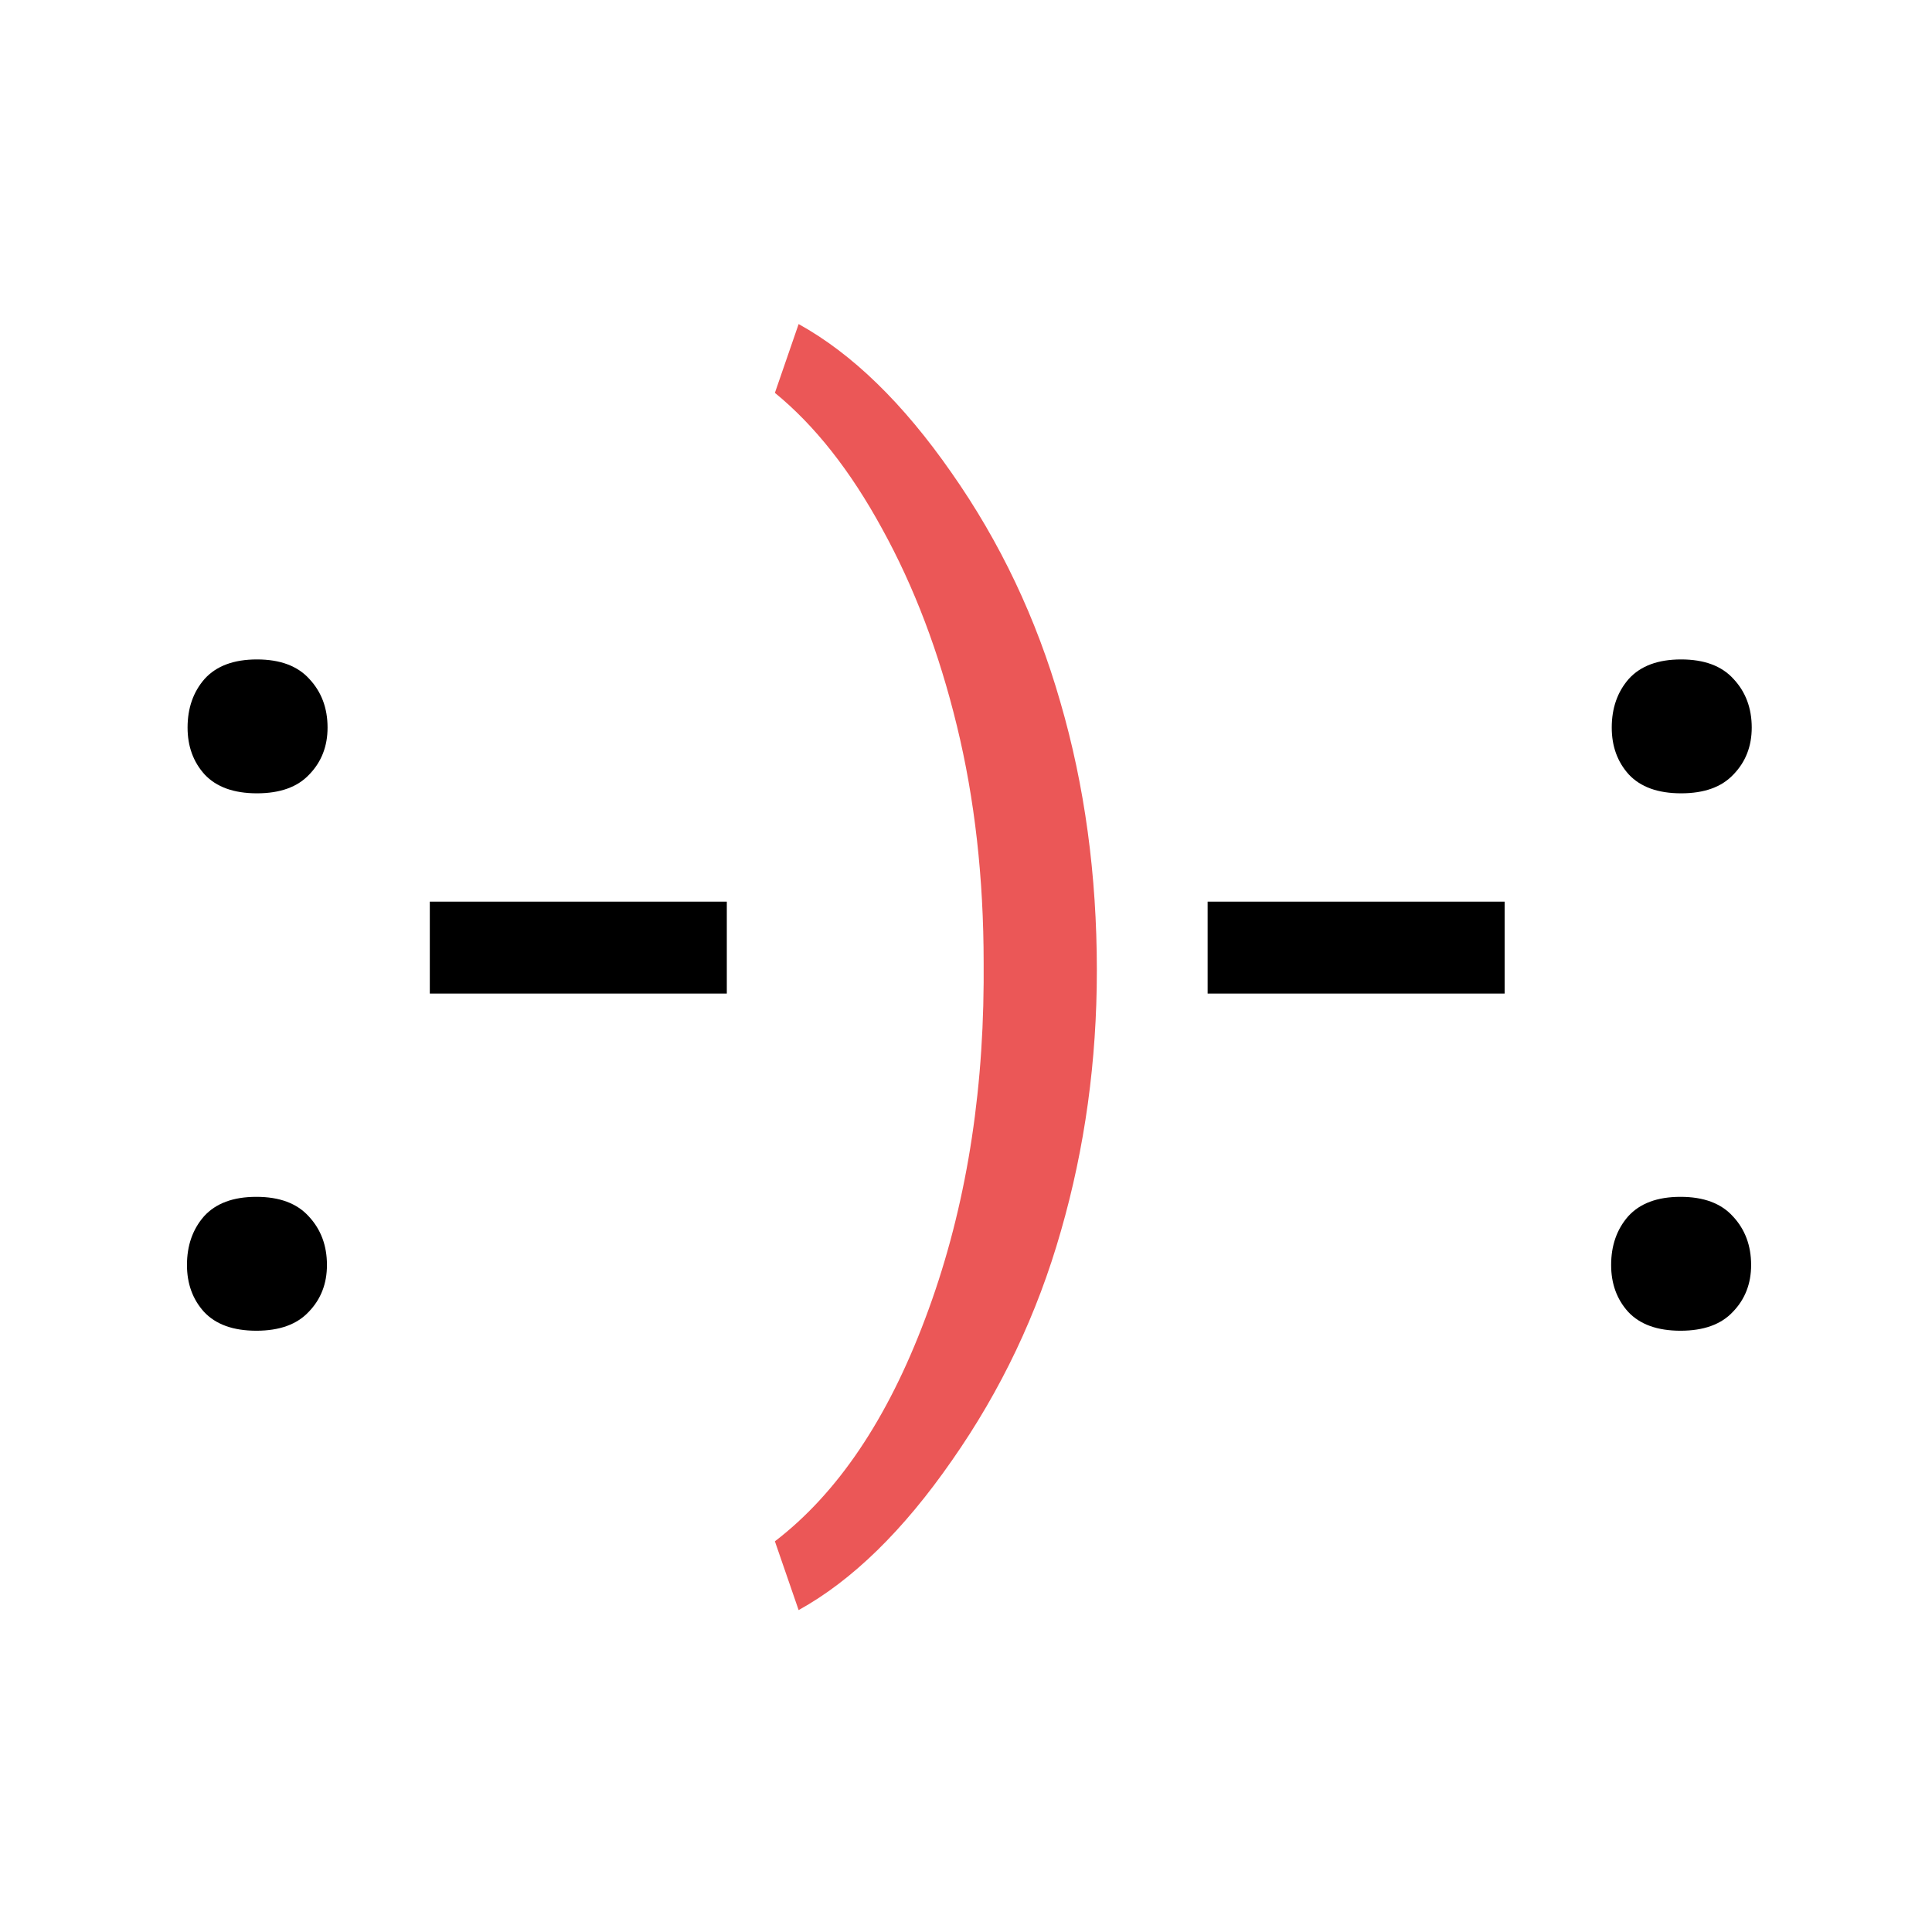<svg width="250" height="250" viewBox="0 0 250 250" fill="none" xmlns="http://www.w3.org/2000/svg">
<rect width="250" height="250" fill="white"/>
<path d="M24.194 163.691C24.194 161.171 24.929 159.071 26.399 157.39C27.921 155.71 30.179 154.87 33.172 154.87C36.164 154.87 38.422 155.71 39.945 157.39C41.52 159.071 42.307 161.171 42.307 163.691C42.307 166.106 41.52 168.127 39.945 169.755C38.422 171.383 36.164 172.196 33.172 172.196C30.179 172.196 27.921 171.383 26.399 169.755C24.929 168.127 24.194 166.106 24.194 163.691ZM24.272 94.15C24.272 91.63 25.007 89.53 26.477 87.85C28 86.17 30.258 85.33 33.25 85.33C36.243 85.33 38.501 86.17 40.023 87.85C41.599 89.53 42.386 91.63 42.386 94.15C42.386 96.565 41.599 98.587 40.023 100.214C38.501 101.842 36.243 102.656 33.25 102.656C30.258 102.656 28 101.842 26.477 100.214C25.007 98.587 24.272 96.565 24.272 94.15Z" fill="black"/>
<path d="M94.049 128.566H55.617V116.674H94.049V128.566Z" fill="black"/>
<path d="M194.698 128.566H156.266V116.674H194.698V128.566Z" fill="black"/>
<path d="M208.48 163.691C208.48 161.171 209.215 159.071 210.686 157.39C212.208 155.71 214.466 154.87 217.458 154.87C220.451 154.87 222.709 155.71 224.231 157.39C225.807 159.071 226.594 161.171 226.594 163.691C226.594 166.106 225.807 168.127 224.231 169.755C222.709 171.383 220.451 172.196 217.458 172.196C214.466 172.196 212.208 171.383 210.686 169.755C209.215 168.127 208.48 166.106 208.48 163.691ZM208.559 94.15C208.559 91.63 209.294 89.53 210.764 87.85C212.287 86.17 214.545 85.33 217.537 85.33C220.53 85.33 222.788 86.17 224.31 87.85C225.885 89.53 226.673 91.63 226.673 94.15C226.673 96.565 225.885 98.587 224.31 100.214C222.788 101.842 220.53 102.656 217.537 102.656C214.545 102.656 212.287 101.842 210.764 100.214C209.294 98.587 208.559 96.565 208.559 94.15Z" fill="black"/>
<path d="M141.932 125.573C141.932 137.282 140.384 148.517 137.286 159.281C134.241 169.991 129.542 179.888 123.189 188.971C116.888 198.054 110.273 204.512 103.342 208.345L100.271 199.446C108.357 193.25 114.841 183.642 119.723 170.621C124.659 157.548 127.179 143.057 127.284 127.148V124.628C127.284 113.603 126.129 103.364 123.819 93.914C121.509 84.411 118.28 75.905 114.132 68.397C110.037 60.889 105.416 55.035 100.271 50.835L103.342 41.935C110.273 45.768 116.862 52.174 123.11 61.152C129.41 70.13 134.109 80.027 137.207 90.842C140.357 101.658 141.932 113.235 141.932 125.573Z" fill="#EB5757"/>
</svg>
